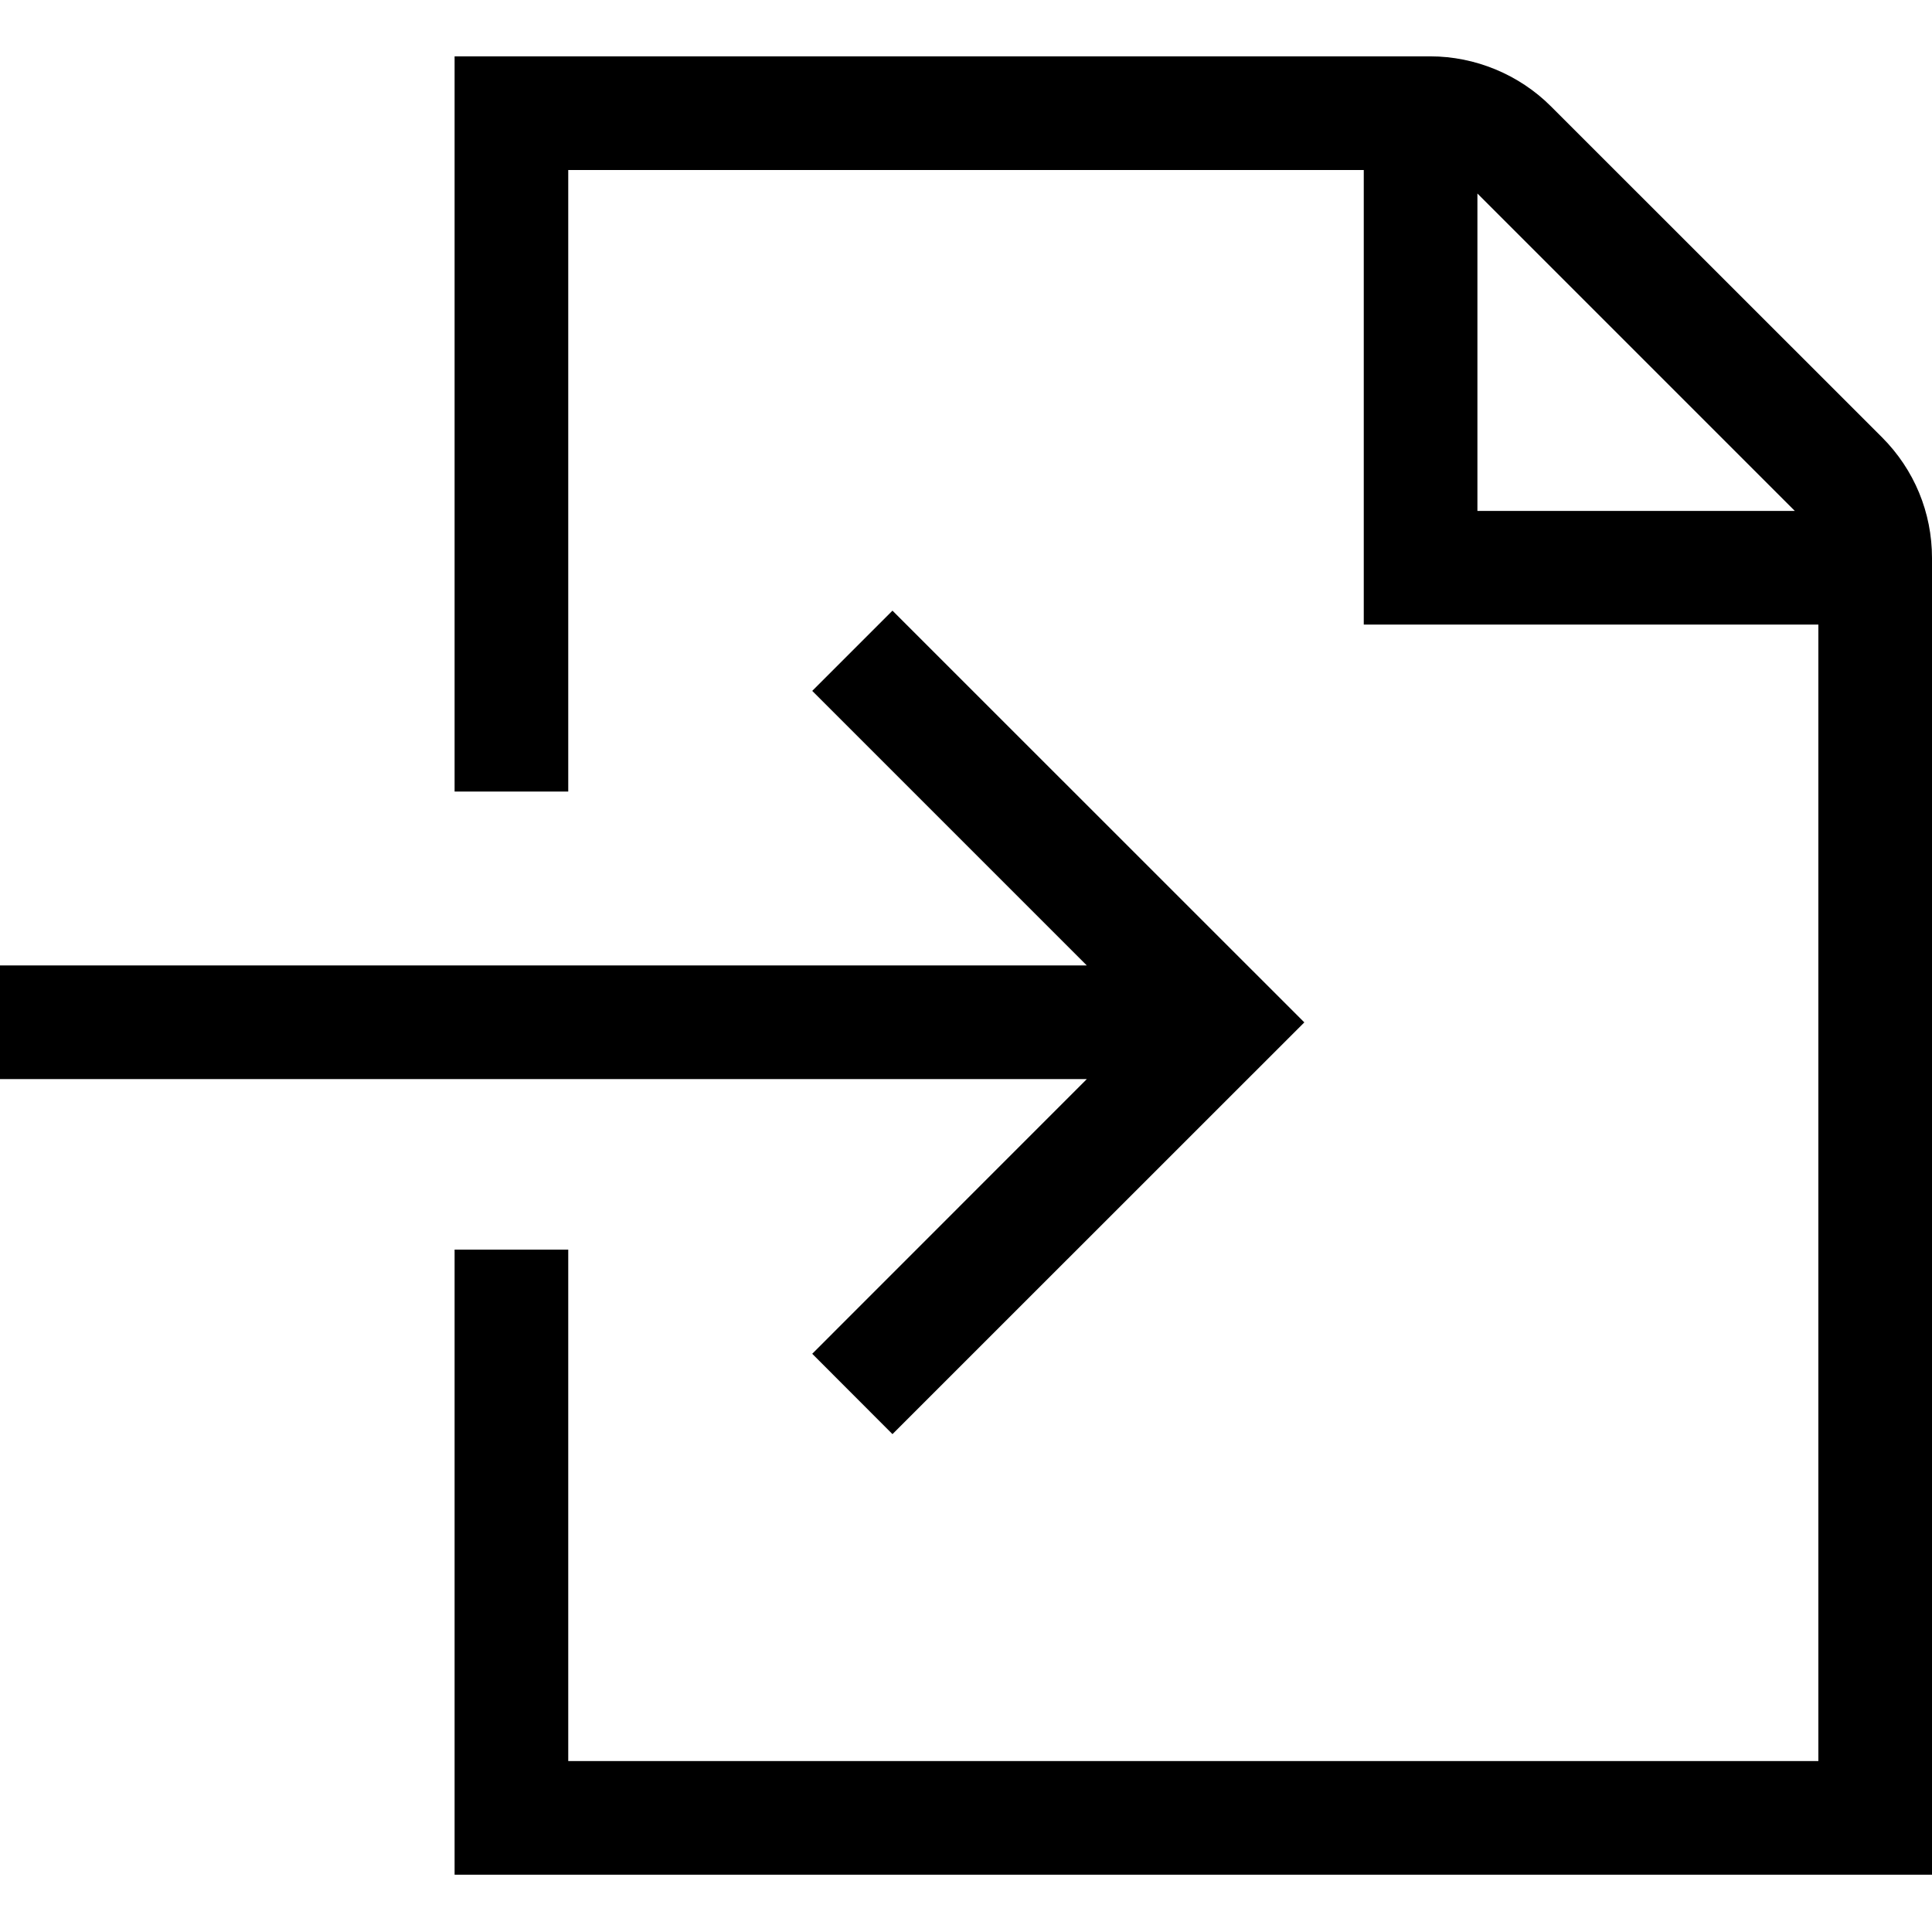 <svg viewBox="0 0 1920 1920" version="1.1" xmlns="http://www.w3.org/2000/svg">
    <path d="M807.186,686.592 L1080.05,959.456 L0,959.456 L0,1072.397 L1080.05,1072.397 L807.186,1345.374 L886.922,1425.223 L1296.218,1016.04 L886.922,606.856 L807.186,686.592 Z M1870.419,434.69 L1541.198,105.581 C1509.687,74.07 1465.979,56 1421.481,56 L451.773,56 L451.773,786.612 L564.714,786.612 L564.714,168.941 L1355.297,168.941 L1355.297,620.703 L1807.059,620.703 L1807.059,1750.108 L564.714,1750.108 L564.714,1241.875 L451.773,1241.875 L451.773,1863.048 L1920,1863.048 L1920,554.519 C1920,509.343 1902.381,466.765 1870.419,434.69 L1870.419,434.69 Z M1468.238,192.319 L1783.681,507.762 L1468.238,507.762 L1468.238,192.319 Z" stroke="none" stroke-width="1" fill-rule="evenodd"/>
</svg>
